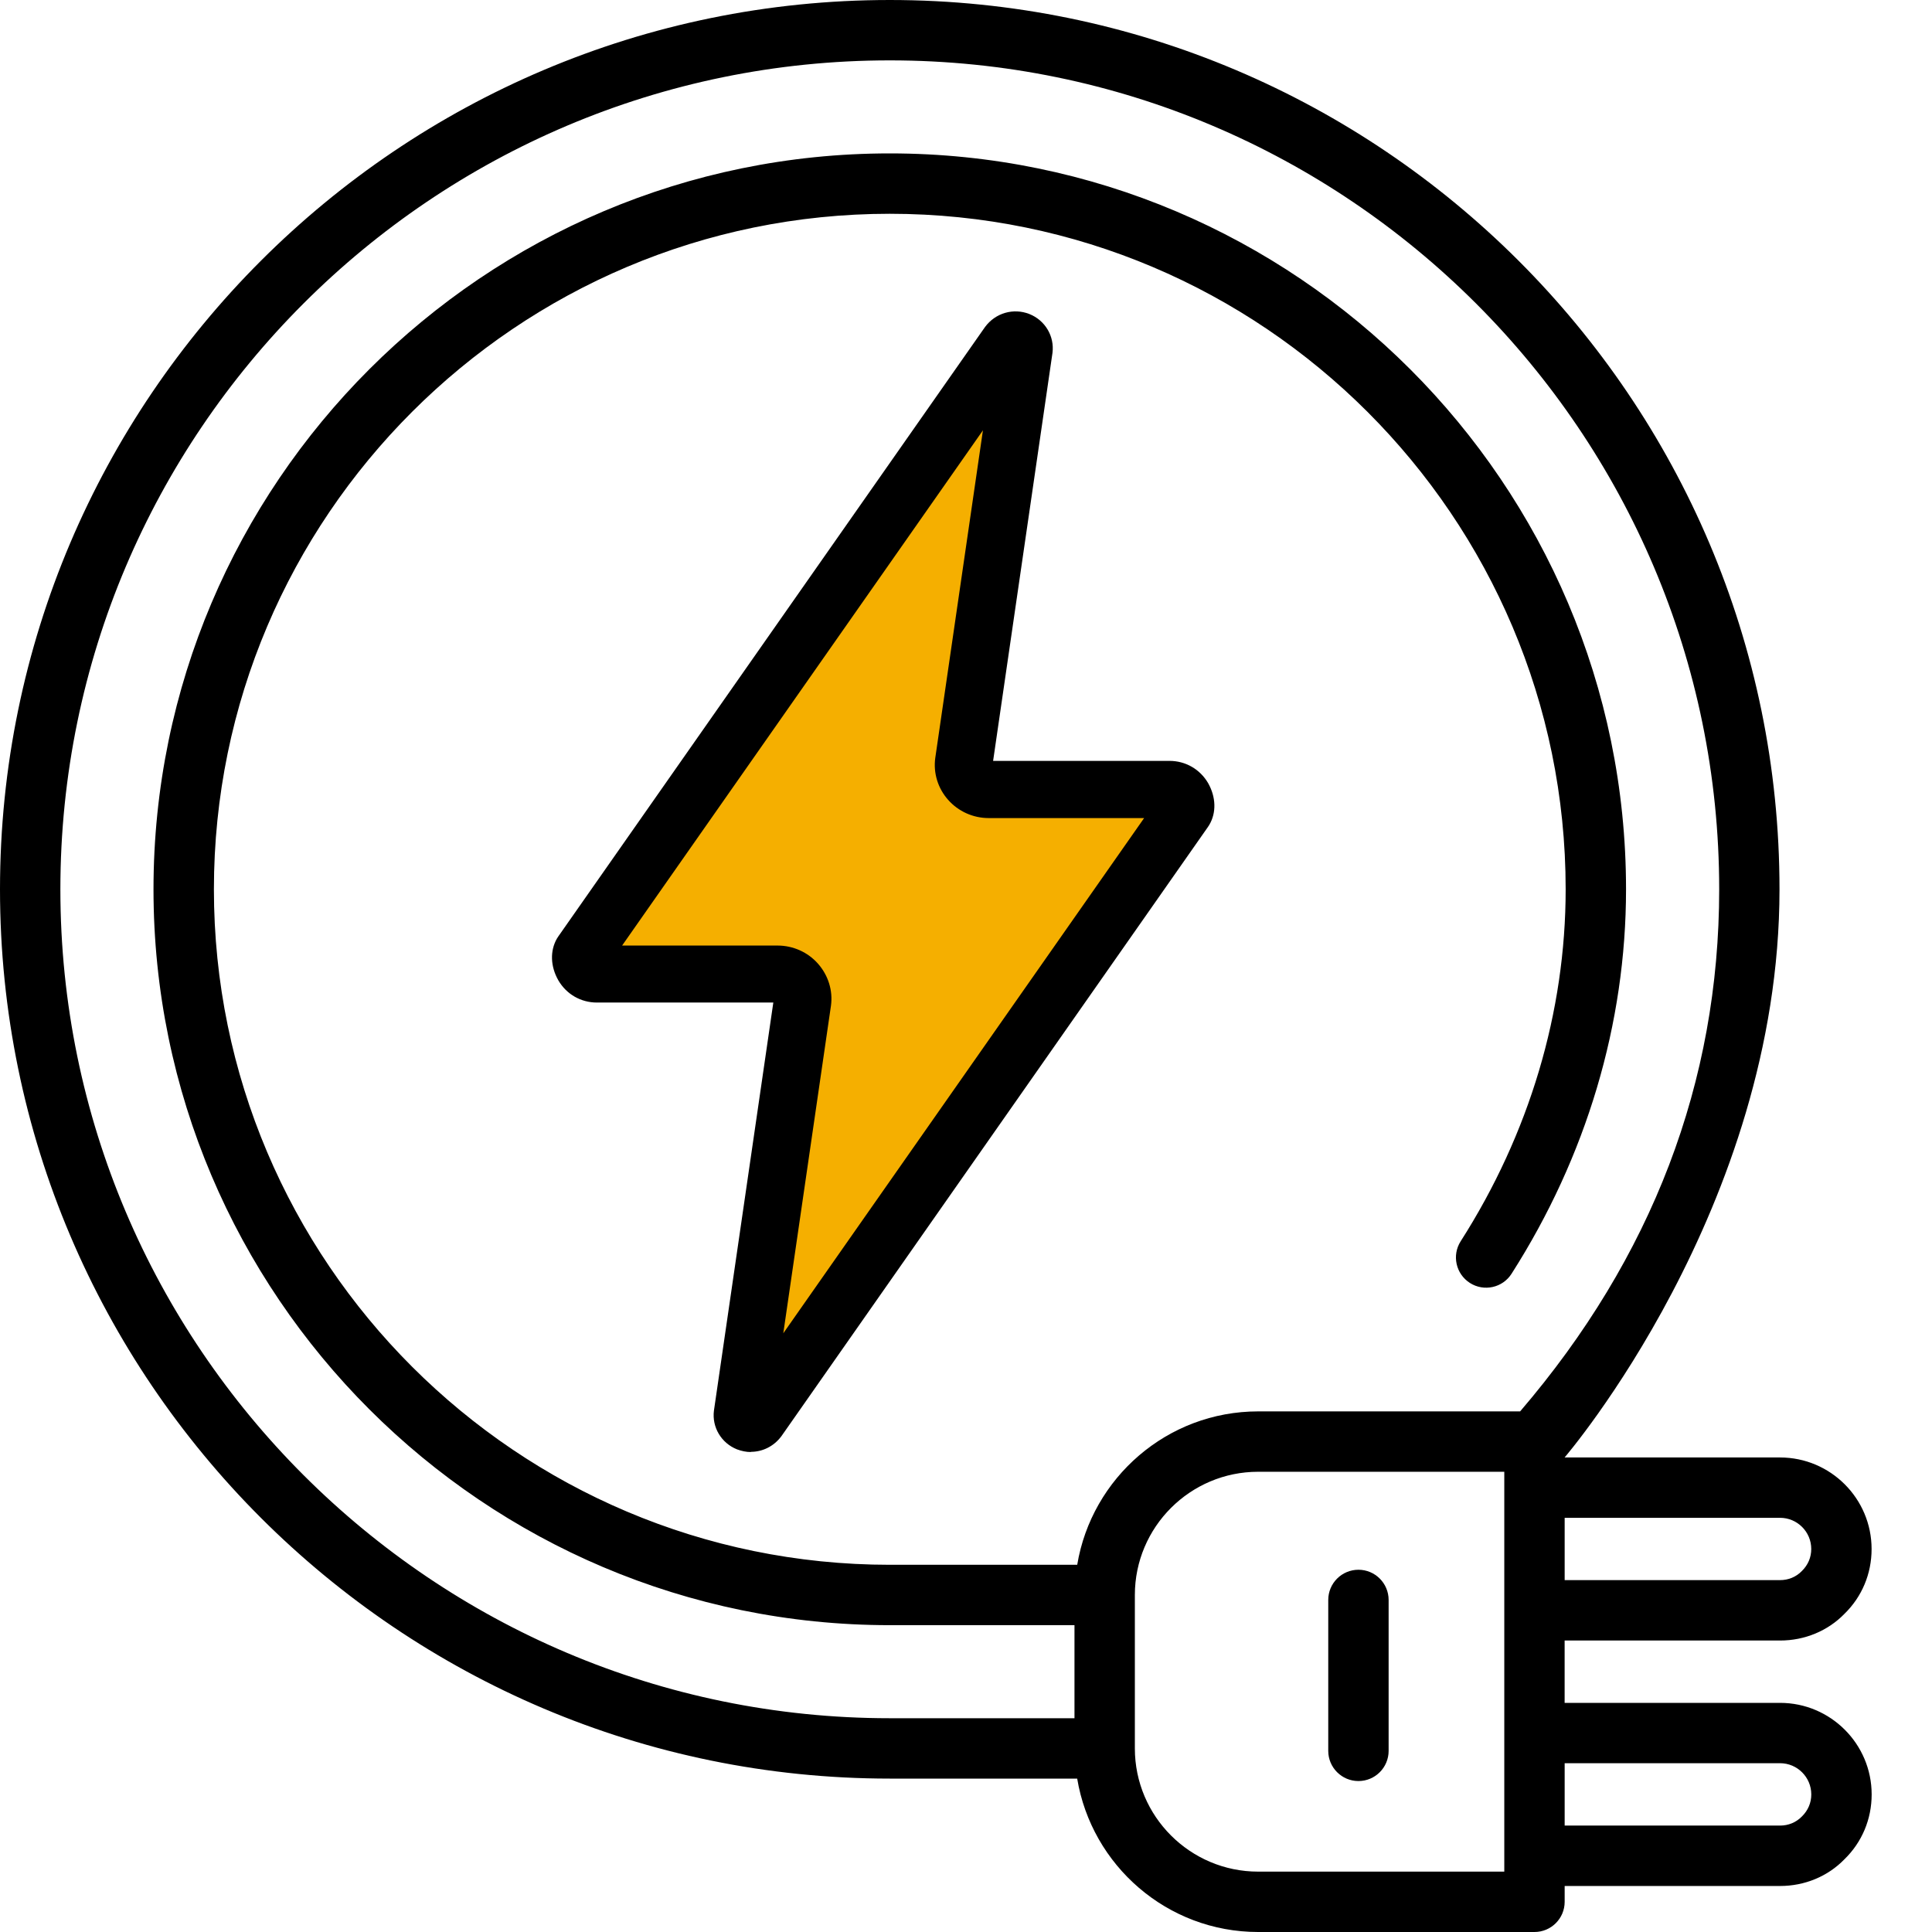 <svg width="60" height="60" viewBox="0 0 60 60" fill="none" xmlns="http://www.w3.org/2000/svg">
<path d="M55.281 52.884H48.591V50.948H55.281C56.049 50.948 56.765 50.648 57.278 50.122C57.824 49.591 58.124 48.875 58.124 48.106C58.124 46.538 56.848 45.263 55.28 45.263H48.59C48.59 45.263 55.264 37.501 55.264 27.619C55.265 12.389 42.869 0 27.633 0C12.397 0 0 12.389 0 27.618C0 42.847 12.396 55.236 27.633 55.236H33.453C33.902 57.934 36.248 60 39.073 60H47.654C48.172 60 48.592 59.58 48.592 59.062V58.571H55.282C56.05 58.571 56.766 58.271 57.279 57.743C57.825 57.213 58.126 56.497 58.126 55.728C58.126 54.16 56.849 52.884 55.281 52.884ZM55.281 47.137C55.815 47.137 56.25 47.571 56.25 48.105C56.25 48.363 56.152 48.602 55.954 48.794C55.778 48.974 55.54 49.072 55.282 49.072H48.592V47.137H55.281ZM1.875 27.618C1.875 13.423 13.43 1.875 27.633 1.875C41.836 1.875 53.391 13.423 53.391 27.618C53.391 33.607 51.302 39.056 47.209 43.832H39.074C36.248 43.832 33.903 45.898 33.454 48.596H27.634C16.059 48.596 6.643 39.186 6.643 27.618C6.643 16.05 16.058 6.639 27.633 6.639C39.207 6.639 48.623 16.05 48.623 27.618C48.623 31.428 47.496 35.208 45.363 38.548C45.084 38.984 45.212 39.563 45.649 39.843C46.086 40.122 46.665 39.994 46.943 39.557C49.269 35.916 50.498 31.787 50.498 27.618C50.498 15.017 40.241 4.764 27.633 4.764C15.024 4.764 4.767 15.017 4.767 27.618C4.767 40.219 15.024 50.471 27.633 50.471H33.369V53.361H27.633C13.43 53.361 1.875 41.812 1.875 27.618ZM46.717 58.125H39.073C36.962 58.125 35.244 56.408 35.244 54.298V49.534C35.244 47.423 36.963 45.707 39.073 45.707H46.717V58.125ZM55.954 56.417C55.778 56.597 55.54 56.695 55.282 56.695H48.592V54.758H55.282C55.816 54.758 56.251 55.193 56.251 55.727C56.251 55.986 56.153 56.224 55.955 56.417H55.954Z" fill="black"/>
<path d="M42.188 48.75C41.67 48.75 41.25 49.17 41.25 49.688V54.375C41.25 54.892 41.67 55.312 42.188 55.312C42.705 55.312 43.125 54.892 43.125 54.375V49.688C43.125 49.17 42.705 48.75 42.188 48.75Z" fill="black"/>
<path d="M18.537 30.25H24.146C24.373 30.25 24.587 30.344 24.731 30.515C24.88 30.68 24.945 30.904 24.916 31.123L23.054 43.92C23.018 44.185 23.358 44.321 23.519 44.108L36.766 25.188C36.855 25.034 36.766 24.839 36.73 24.763C36.688 24.686 36.563 24.515 36.306 24.515H30.698C30.471 24.515 30.256 24.421 30.113 24.25C29.964 24.084 29.898 23.86 29.928 23.642L31.79 10.845C31.825 10.579 31.485 10.444 31.324 10.656L18.078 29.577C17.988 29.73 18.078 29.925 18.113 30.002C18.155 30.079 18.28 30.25 18.537 30.25Z" fill="#F5AF00"/>
<path d="M23.317 45.094C23.174 45.094 23.031 45.064 22.888 45.011C22.399 44.816 22.106 44.321 22.172 43.808L24.016 31.135H18.538C18.037 31.135 17.589 30.875 17.339 30.444C17.094 30.014 17.076 29.53 17.297 29.146L17.339 29.081L30.591 10.155C30.919 9.712 31.48 9.559 31.97 9.753C32.459 9.948 32.751 10.444 32.686 10.957L30.842 23.63H36.319C36.821 23.63 37.268 23.89 37.519 24.32C37.763 24.751 37.781 25.235 37.555 25.618L37.513 25.683L24.266 44.604C24.028 44.923 23.676 45.088 23.317 45.088V45.094ZM19.32 29.365H24.147C24.63 29.365 25.09 29.571 25.406 29.931C25.722 30.291 25.871 30.763 25.806 31.235L24.326 41.406L35.532 25.406H30.705C30.221 25.406 29.762 25.199 29.445 24.84C29.129 24.485 28.98 24.008 29.046 23.536L30.526 13.364L19.32 29.365Z" fill="black"/>
</svg>
